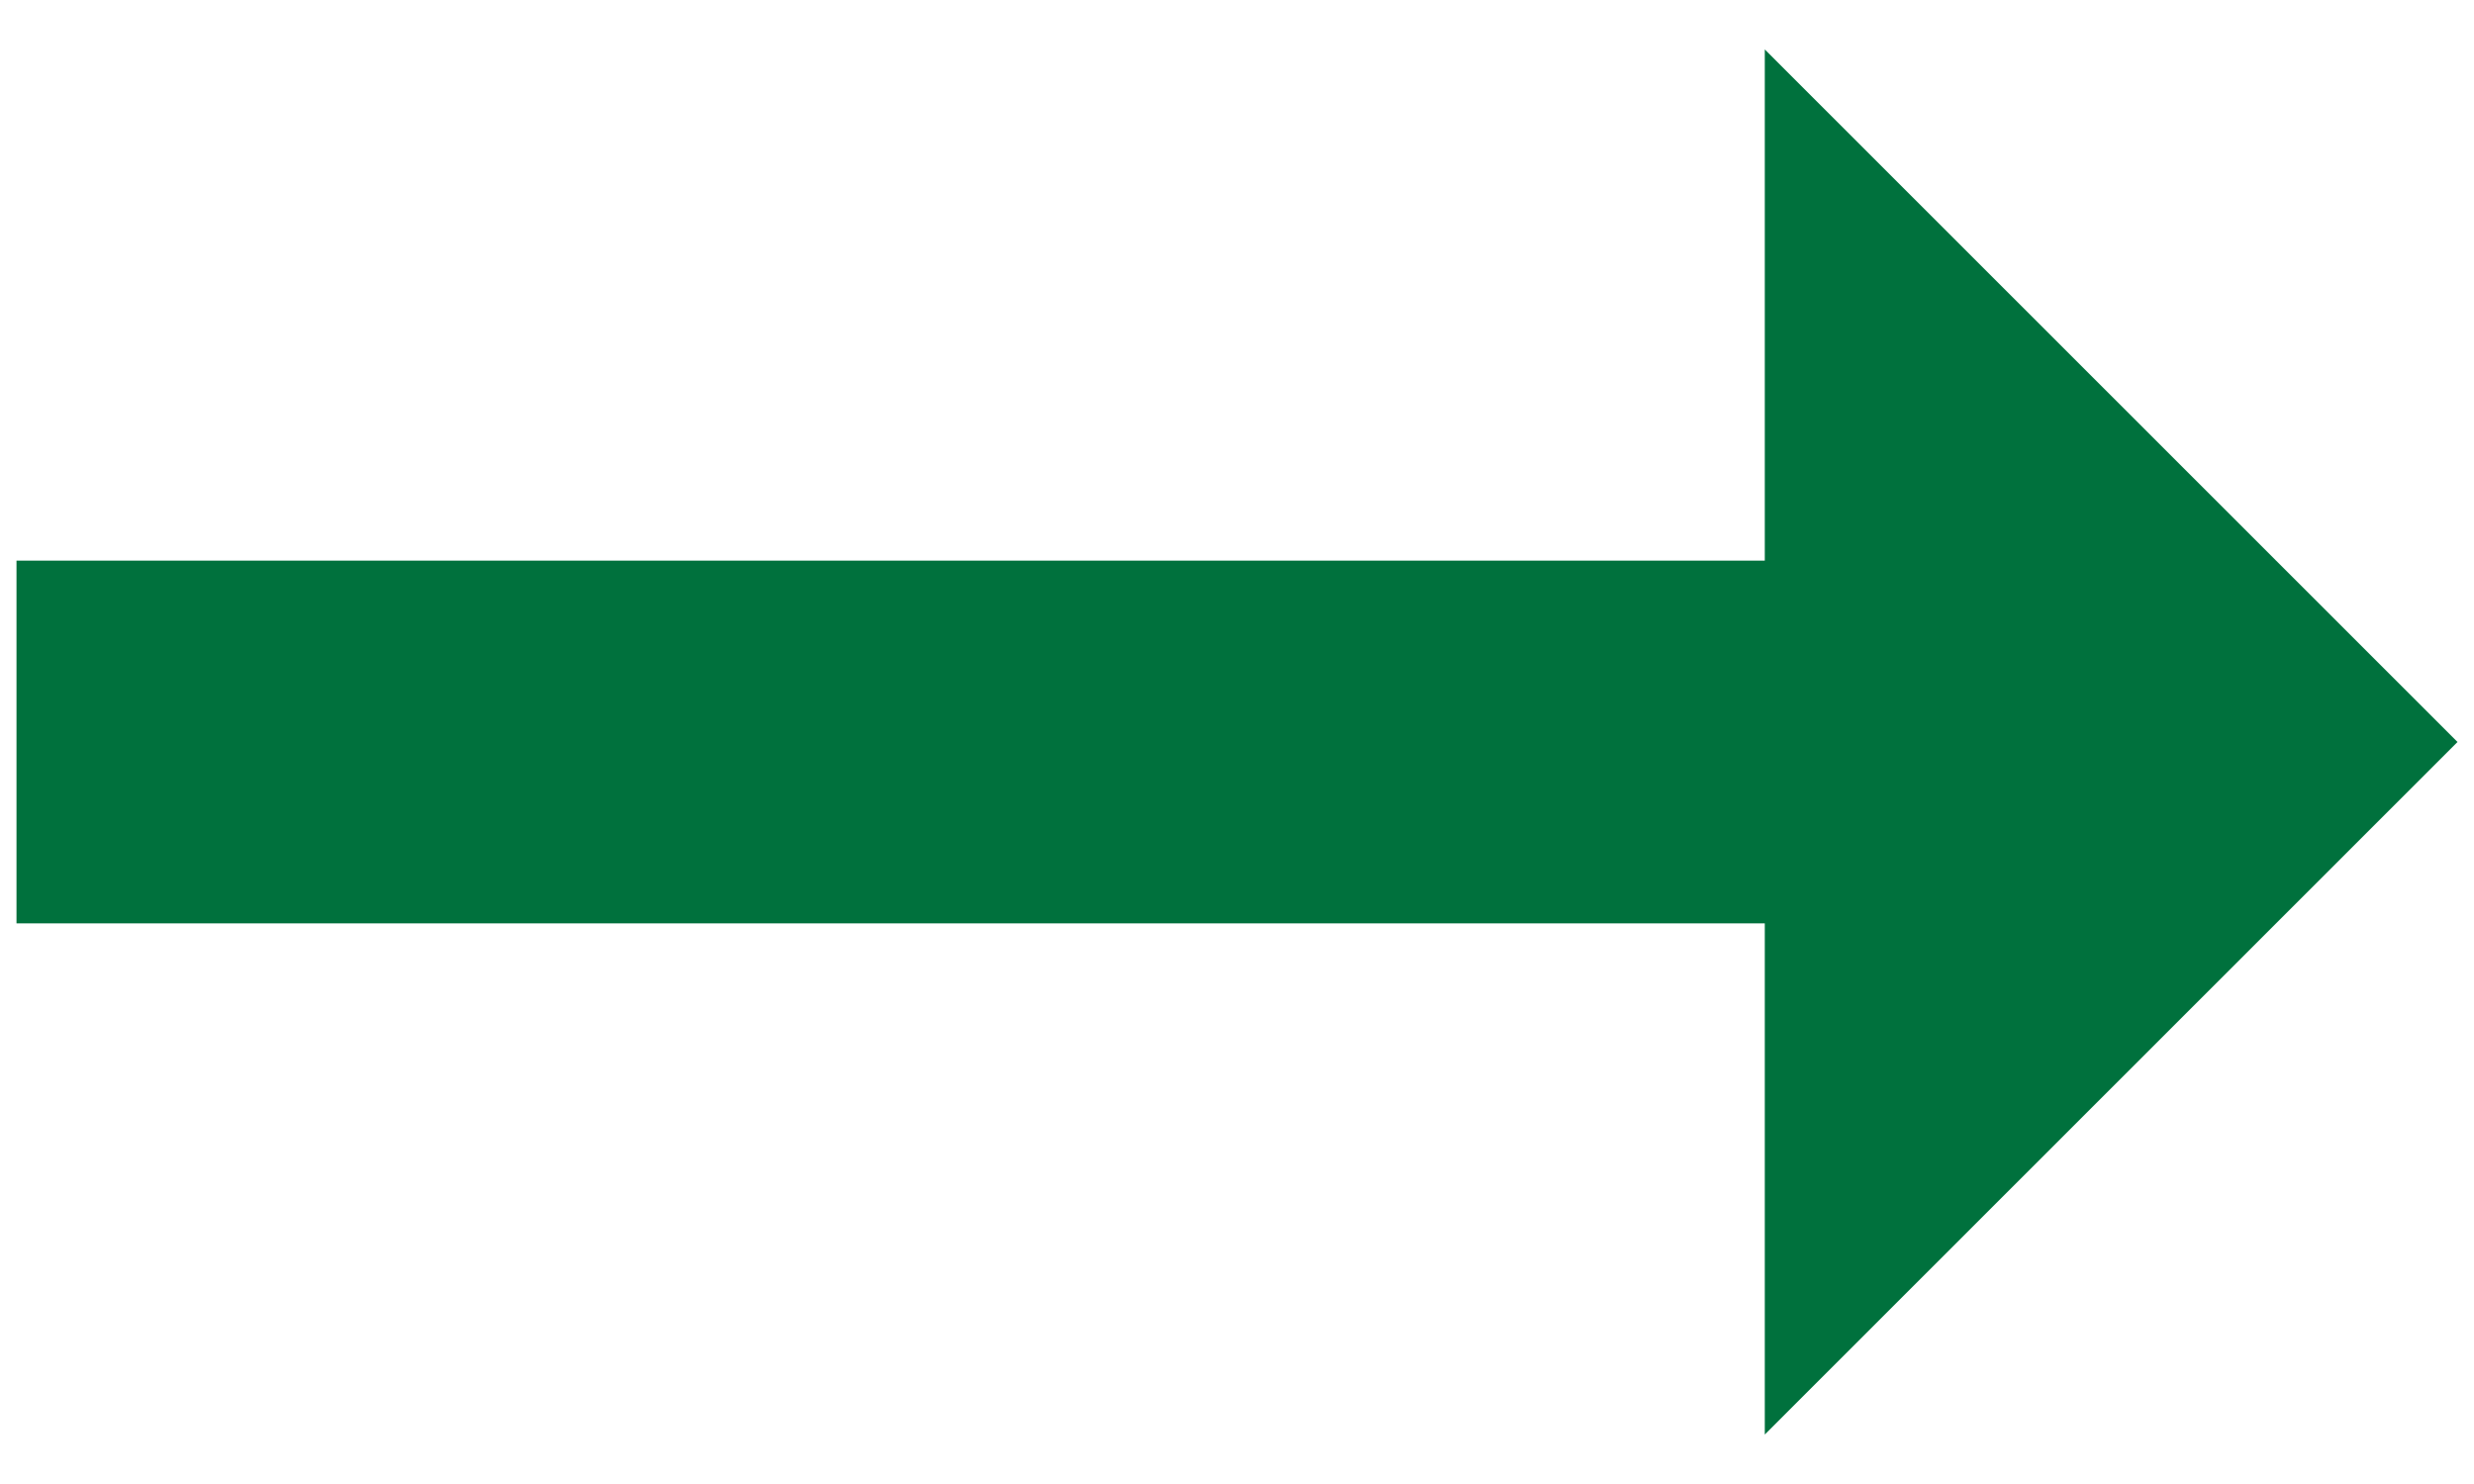 <?xml version="1.0" encoding="utf-8"?>
<!-- Generator: Adobe Illustrator 25.2.3, SVG Export Plug-In . SVG Version: 6.00 Build 0)  -->
<svg version="1.1" id="Layer_1" xmlns="http://www.w3.org/2000/svg" xmlns:xlink="http://www.w3.org/1999/xlink" x="0px" y="0px"
	 viewBox="0 0 15 9" style="enable-background:new 0 0 15 9;" xml:space="preserve">
<style type="text/css">
	.st0{fill-rule:evenodd;clip-rule:evenodd;fill:#00713D;}
</style>
<path id="Path_26922" class="st0" d="M10.7,3.4V0.3l4.2,4.2l-4.2,4.2V5.6H0.1V3.4H10.7z"/>
</svg>
